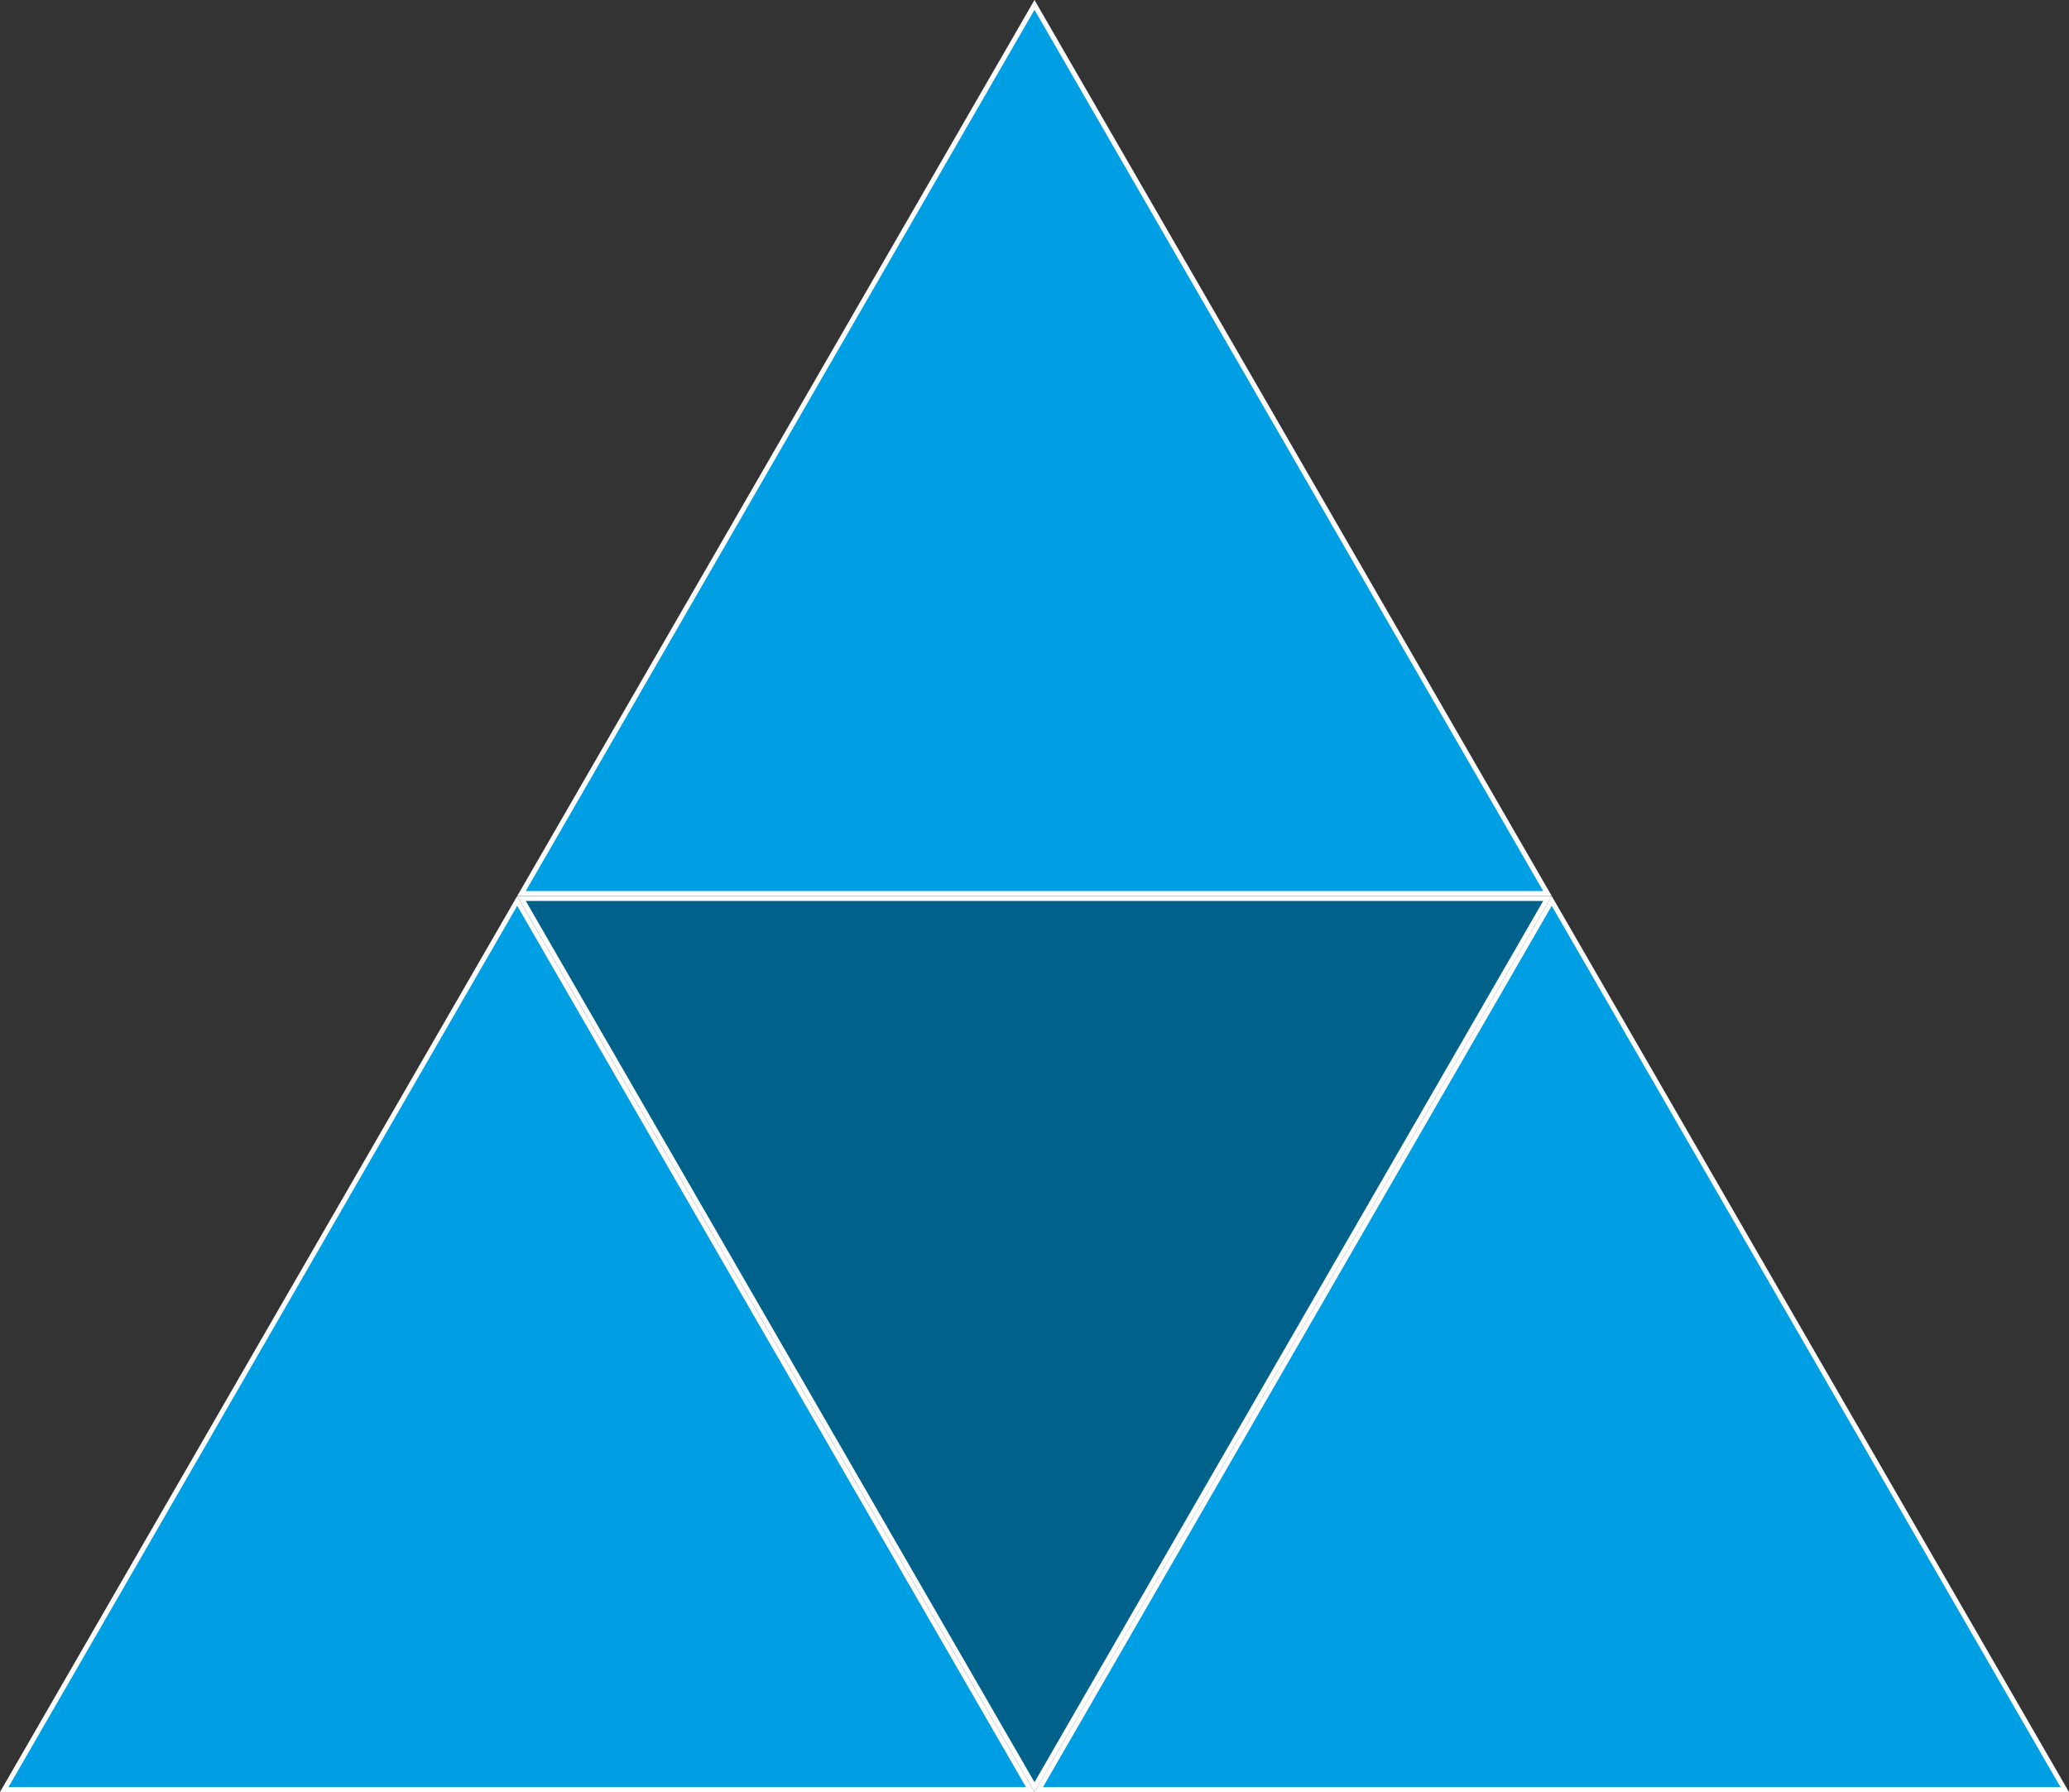 <?xml version="1.0" encoding="UTF-8"?>
<svg id="Ebene_2" data-name="Ebene 2" xmlns="http://www.w3.org/2000/svg" viewBox="0 0 422.32 365.74">
  <rect x="0" y="0" width="422.32" height="365.74" fill="#333333" stroke="none"/>
  <defs>
    <style>
      .cls-1 {
        fill: #009fe3;
      }

      .cls-1, .cls-2, .cls-3 {
        stroke-width: 0px;
      }

      .cls-2 {
        fill: #fff;
      }

      .cls-3 {
        fill: #00628b;
      }
    </style>
  </defs>
  <g id="Ebene_1-2" data-name="Ebene 1">
    <g>
      <g>
        <polygon class="cls-3" points="106.45 183.37 315.87 183.37 211.16 364.74 106.45 183.37"/>
        <path class="cls-2" d="m315,183.87l-51.92,89.93-51.92,89.93-51.92-89.93-51.92-89.93h207.69m1.73-1H105.58l52.79,91.43,52.79,91.43,52.79-91.43,52.79-91.43h0Z"/>
      </g>
      <g>
        <polygon class="cls-1" points="212.02 365.24 316.74 183.87 421.45 365.24 212.02 365.24"/>
        <path class="cls-2" d="m316.74,184.87l51.92,89.93,51.92,89.93h-207.69l51.92-89.93,51.92-89.93m0-2l-52.79,91.43-52.79,91.43h211.16l-52.79-91.43-52.79-91.43h0Z"/>
      </g>
      <g>
        <polygon class="cls-1" points="106.45 182.37 211.16 1 315.87 182.37 106.45 182.37"/>
        <path class="cls-2" d="m211.16,2l51.92,89.93,51.92,89.93H107.31l51.92-89.93L211.16,2m0-2l-52.79,91.43-52.79,91.43h211.16l-52.79-91.43L211.16,0h0Z"/>
      </g>
      <g>
        <polygon class="cls-1" points=".87 365.24 105.58 183.87 210.29 365.24 .87 365.24"/>
        <path class="cls-2" d="m105.58,184.87l51.92,89.93,51.92,89.93H1.73l51.92-89.93,51.92-89.93m0-2l-52.79,91.43L0,365.74h211.16l-52.79-91.43-52.79-91.43h0Z"/>
      </g>
    </g>
  </g>
</svg>